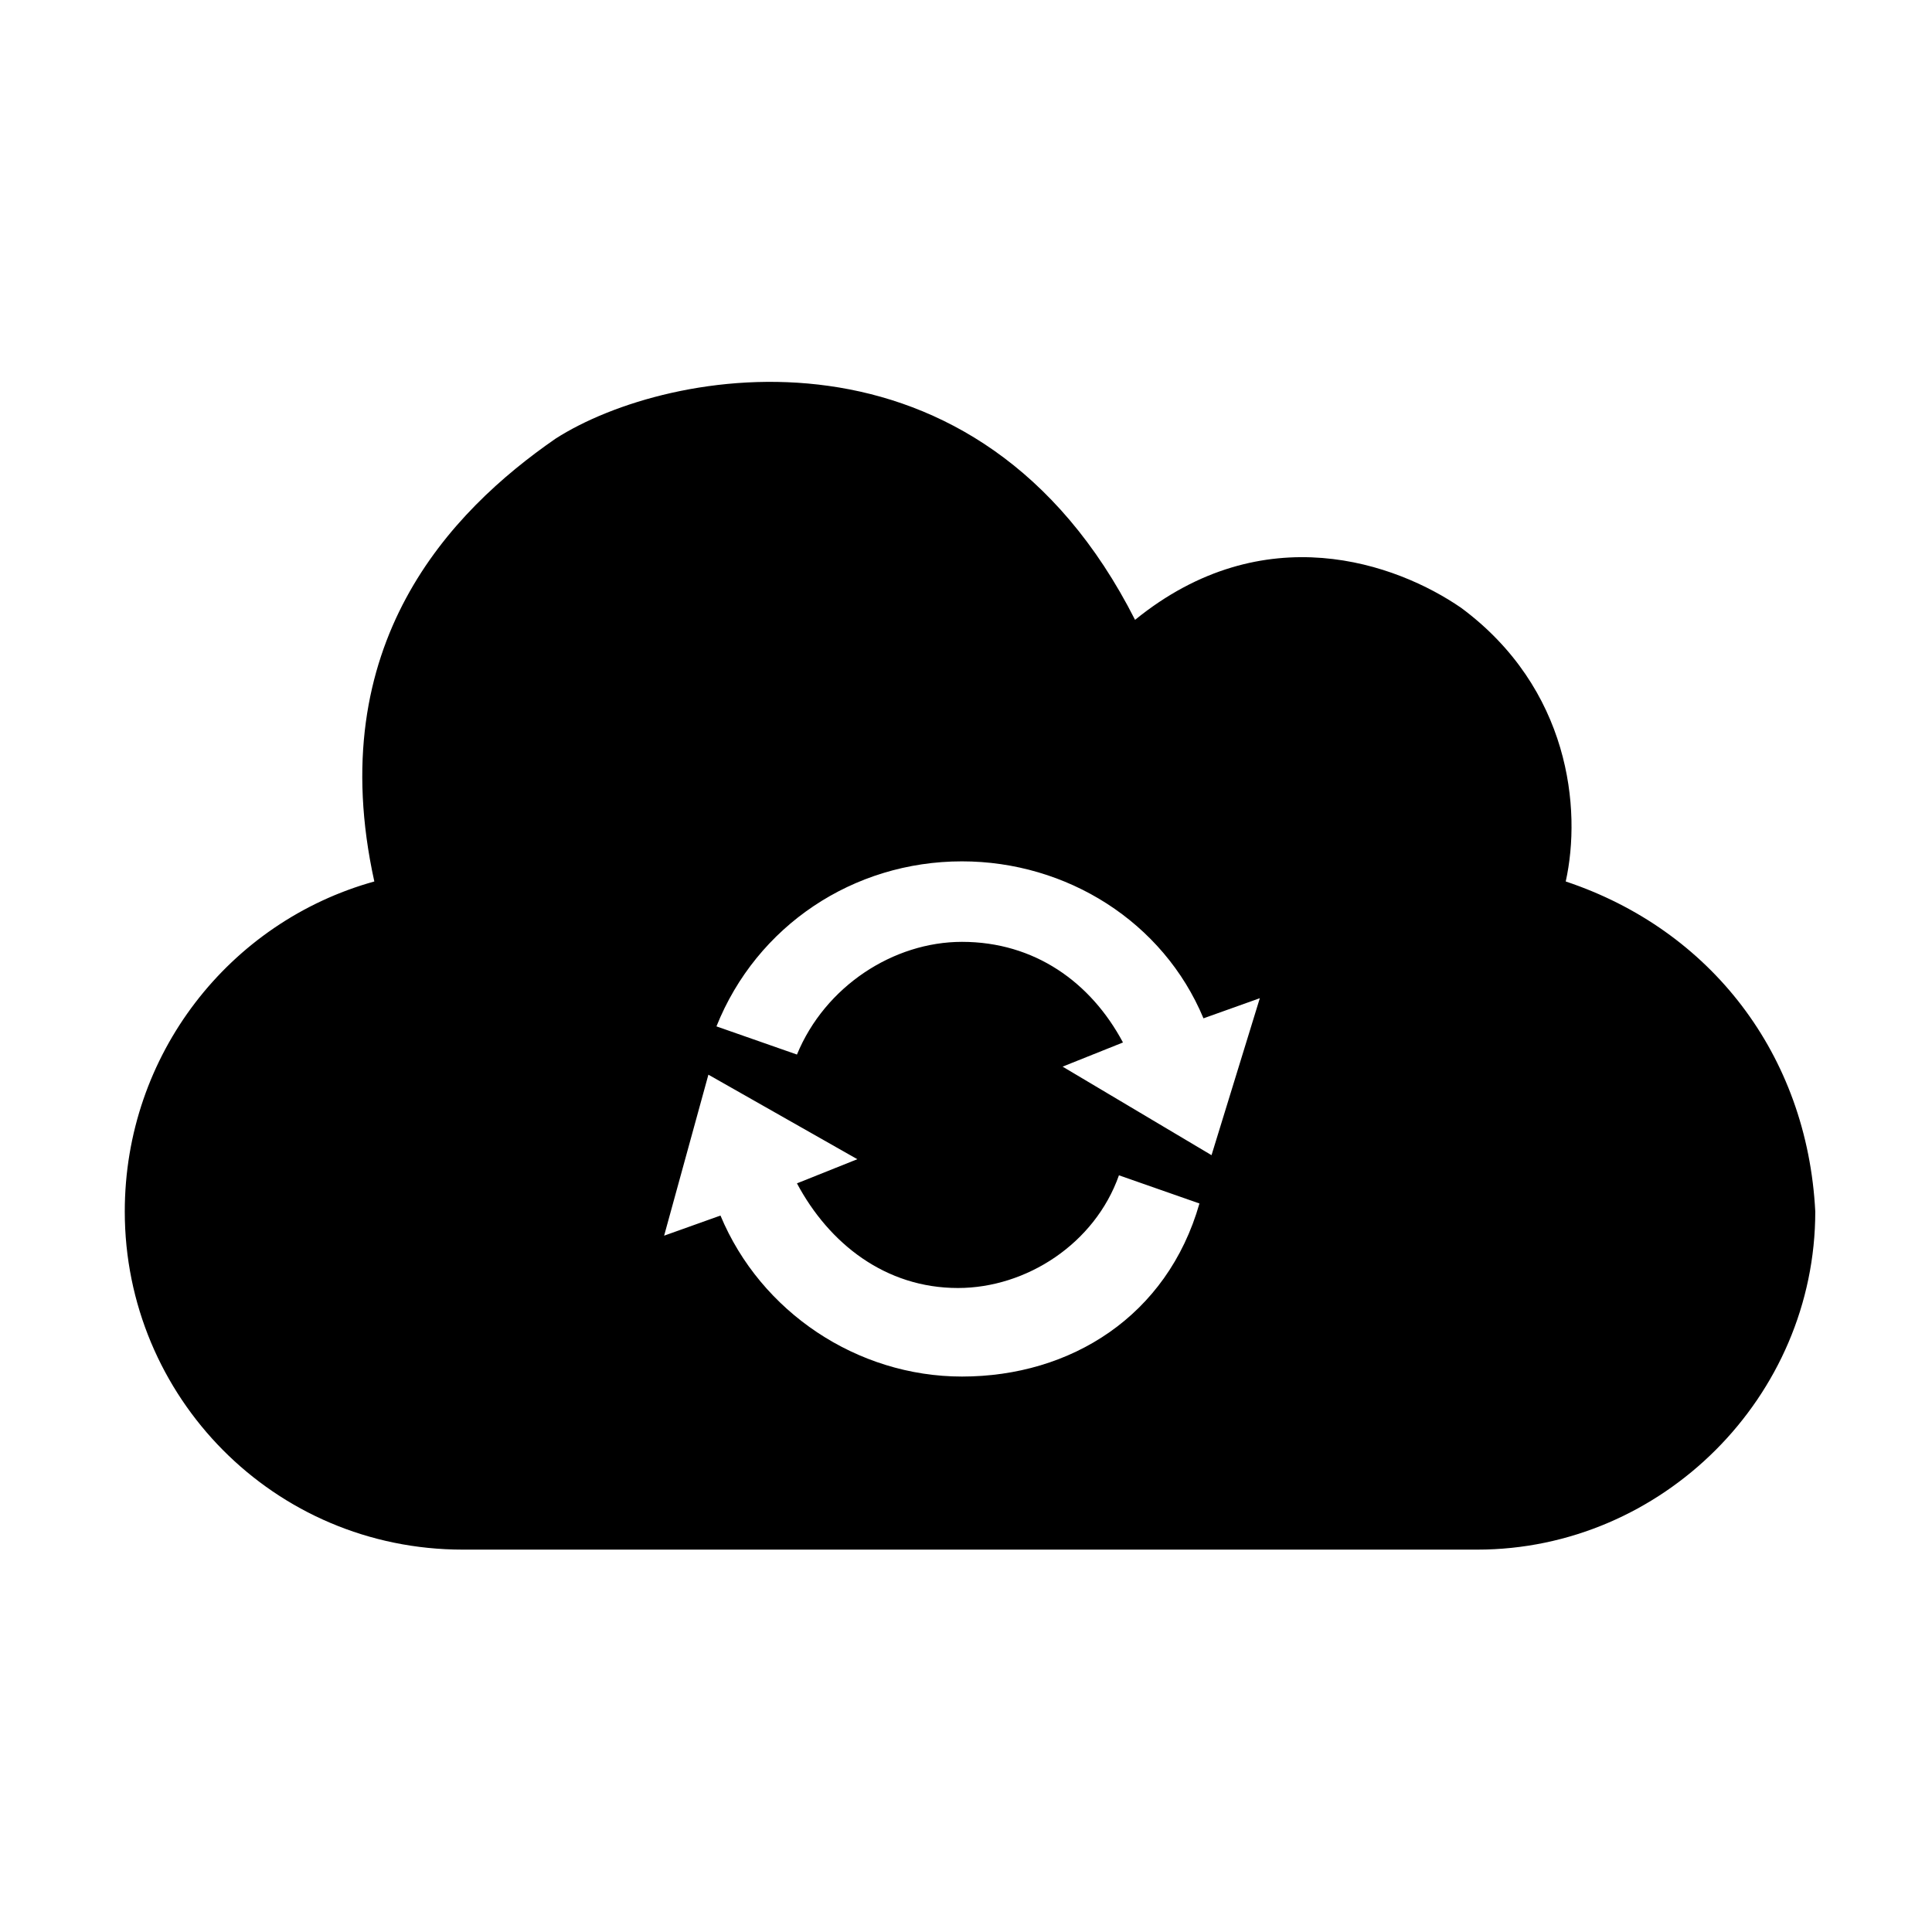 <?xml version="1.0" encoding="utf-8"?>
<!-- Generator: Adobe Illustrator 19.2.1, SVG Export Plug-In . SVG Version: 6.00 Build 0)  -->
<svg version="1.1" id="icon" xmlns="http://www.w3.org/2000/svg" xmlns:xlink="http://www.w3.org/1999/xlink" x="0px" y="0px"
	 viewBox="0 0 48 48" style="enable-background:new 0 0 48 48;" xml:space="preserve">
<path d="M38.9,21.9c0.4-1.8,0.1-4.8-2.6-6.8c-1.6-1.1-4.9-2.3-8.1,0.3c-3.9-7.7-11.6-6.3-14.4-4.5c-2.6,1.8-5.8,5.1-4.5,11
	c-3.6,1-6.2,4.3-6.2,8.2c0,4.6,3.7,8.4,8.4,8.4h25.2c4.6,0,8.4-3.8,8.4-8.4C44.9,26.2,42.5,23.1,38.9,21.9z M23.9,34.2
	c-2.6,0-5-1.6-6-4l-1.4,0.5l1.1-4l3.7,2.1l-1.5,0.6c0.8,1.5,2.2,2.6,4,2.6c1.7,0,3.4-1.1,4-2.8l2,0.7C29,32.7,26.6,34.2,23.9,34.2z
	 M30.1,28.7l-3.7-2.2l1.5-0.6c-0.8-1.5-2.2-2.5-4-2.5c-1.7,0-3.4,1.1-4.1,2.8l-2-0.7c1-2.5,3.4-4.1,6.1-4.1c2.6,0,5,1.5,6,3.9
	l1.4-0.5L30.1,28.7z"/>
</svg>
